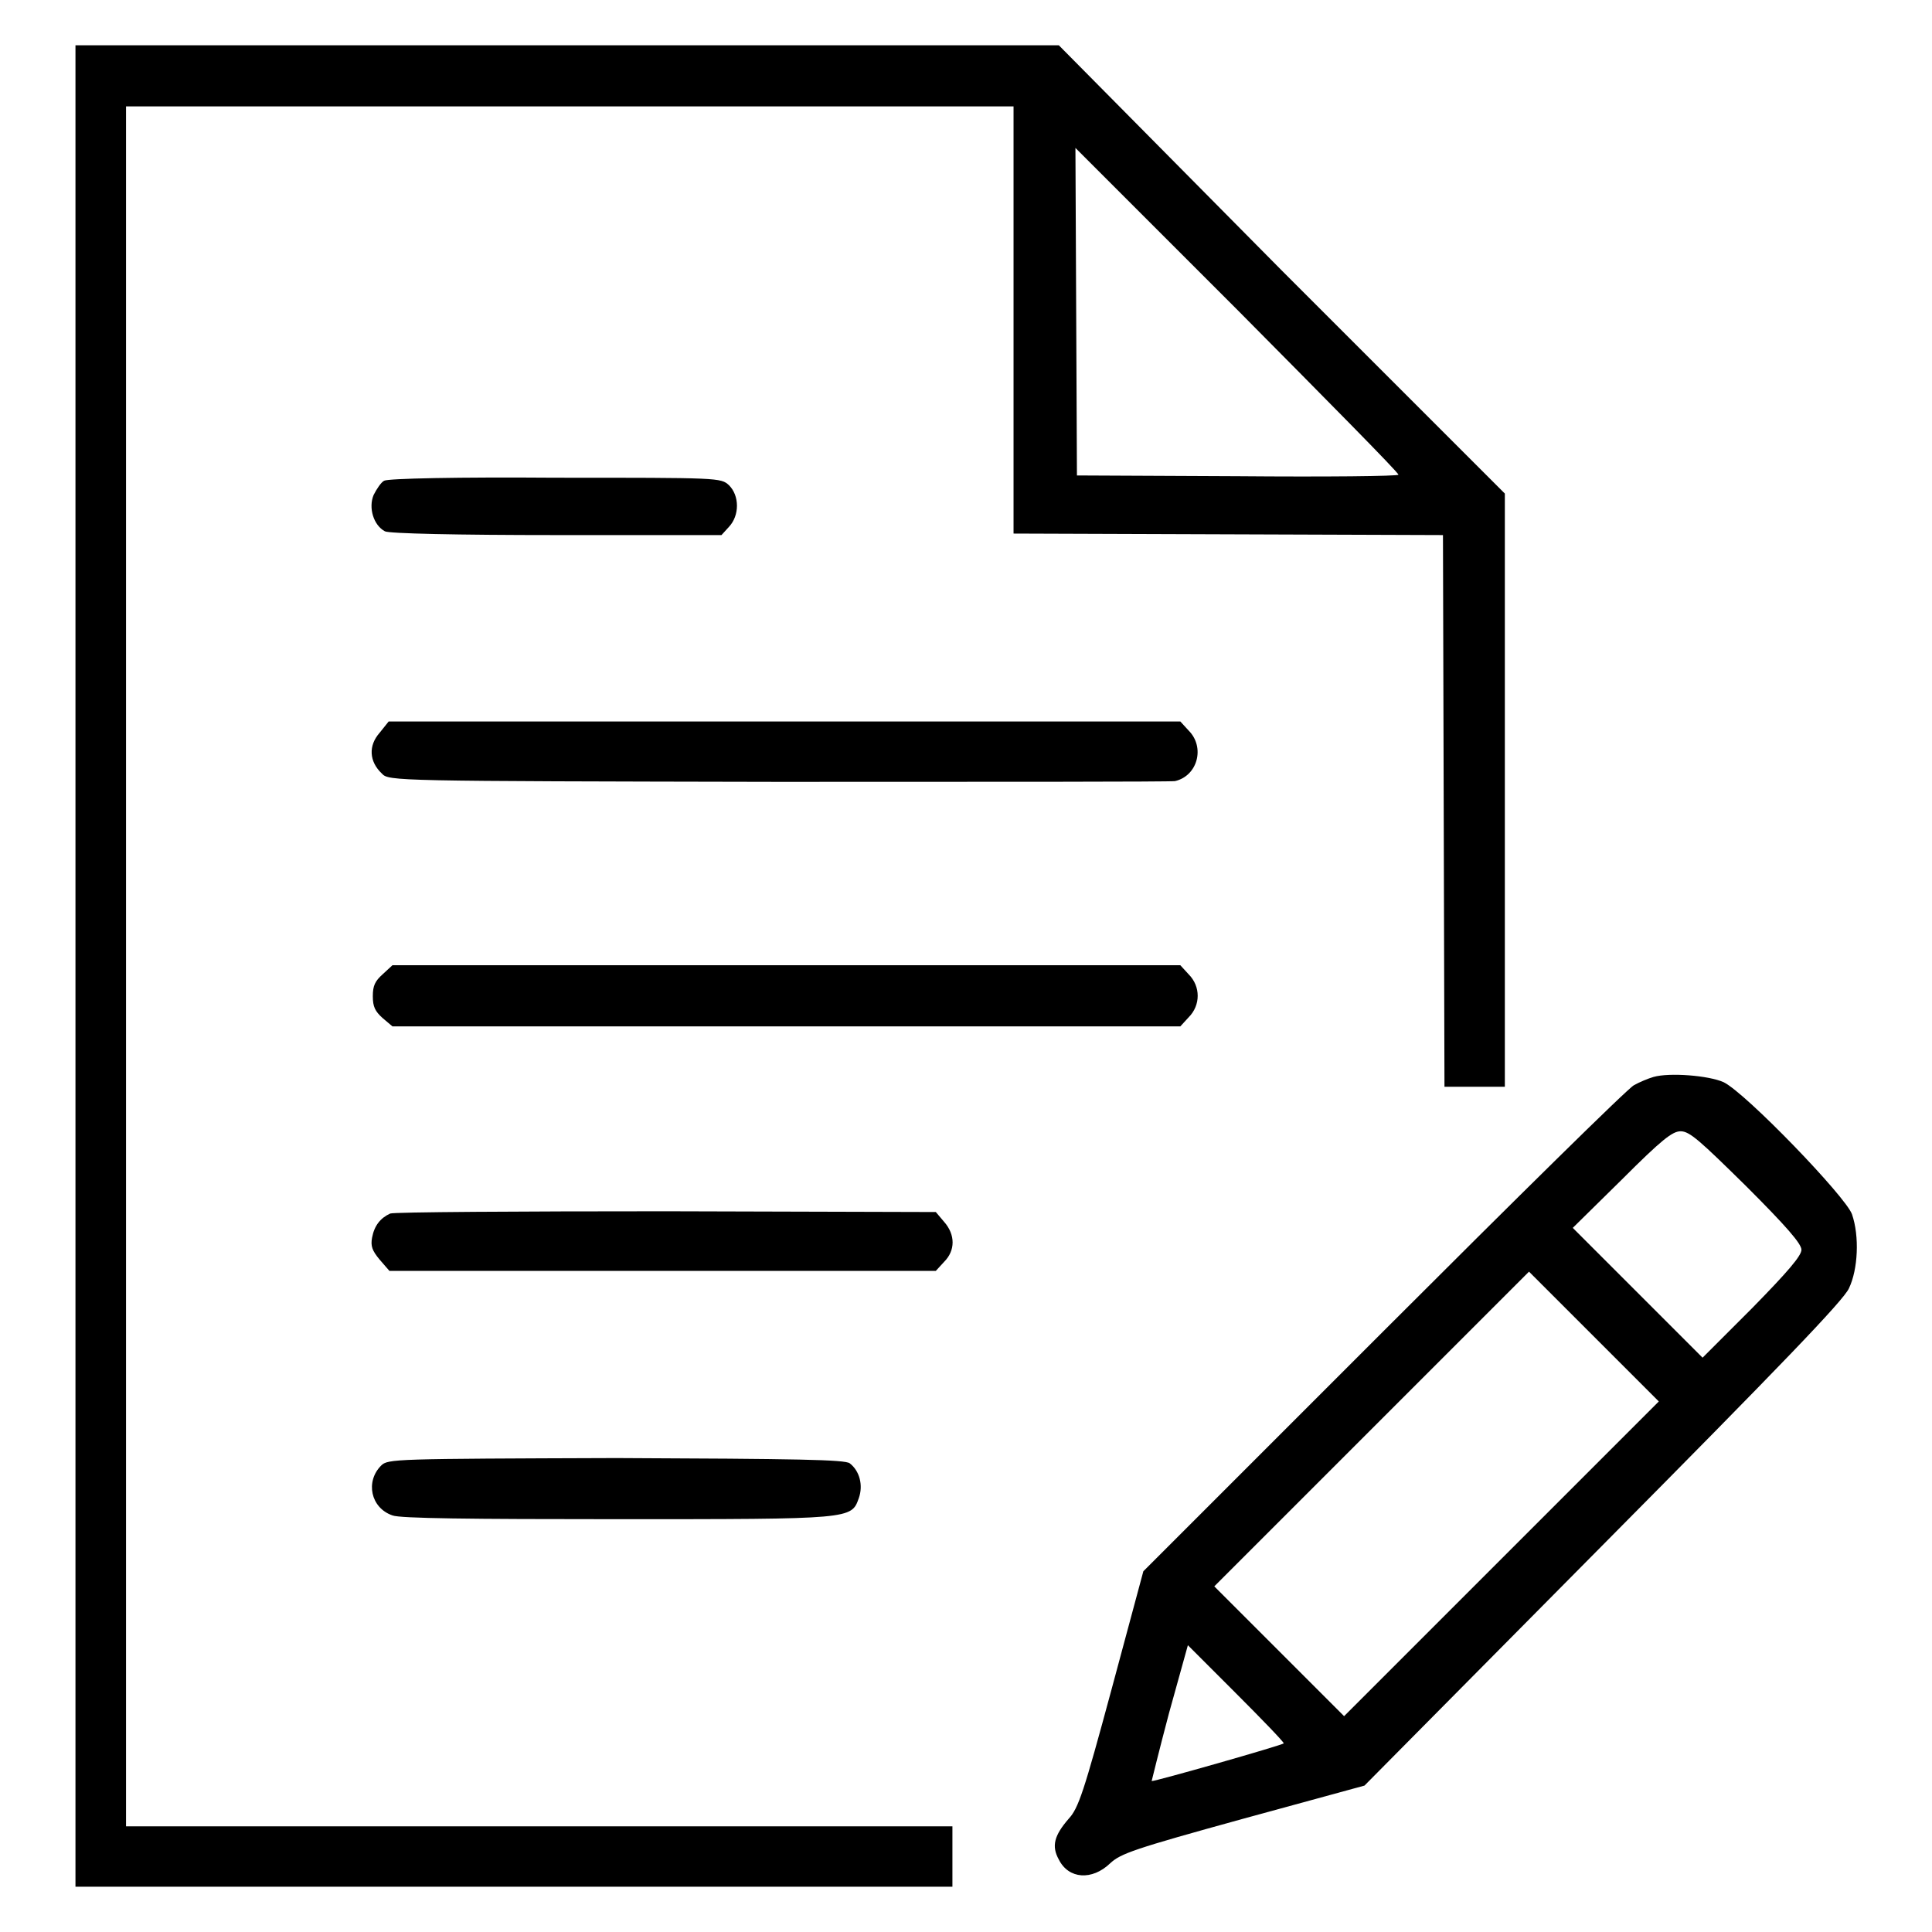 <?xml version="1.0" encoding="utf-8"?>
<!-- Svg Vector Icons : http://www.onlinewebfonts.com/icon -->
<!DOCTYPE svg PUBLIC "-//W3C//DTD SVG 1.1//EN" "http://www.w3.org/Graphics/SVG/1.1/DTD/svg11.dtd">
<svg version="1.1" xmlns="http://www.w3.org/2000/svg" xmlns:xlink="http://www.w3.org/1999/xlink" x="0px" y="0px" viewBox="0 0 256 256" enable-background="new 0 0 256 256" xml:space="preserve">
<g><g><g><path fill="#000000" d="M10,128v122h58.1h58.1v-4v-4H71.5H16.7V128V14.1h58.8h58.8v28.3v28.3l28.5,0.1l28.4,0.1l0.1,36.5l0.1,36.6h4h4v-39.4V65.4l-29.7-29.7L140.3,6H75.1H10V128z M185.3,62.9c0,0.2-9.6,0.3-21.3,0.2L142.7,63l-0.1-21.7l-0.1-21.7l21.4,21.4C175.6,52.8,185.3,62.6,185.3,62.9z"/><path fill="#000000" d="M50.9,63.7c-0.4,0.2-1,1.1-1.4,1.9c-0.7,1.7,0,4,1.5,4.8c0.5,0.3,9.6,0.5,22.7,0.5h21.9l1-1.1c1.4-1.5,1.4-4.1,0-5.5c-1.1-1-1.2-1-23-1C60.7,63.2,51.4,63.4,50.9,63.7z"/><path fill="#000000" d="M50.3,97.1c-1.5,1.7-1.4,3.8,0.3,5.4c0.9,1,1.6,1,52.5,1.1c28.3,0,52,0,52.6-0.1c3-0.7,4-4.5,1.8-6.7l-1.1-1.2h-52.4H51.5L50.3,97.1z"/><path fill="#000000" d="M50.7,129.1c-1,0.9-1.3,1.5-1.3,2.9c0,1.4,0.3,2,1.3,2.9l1.3,1.1h52.2h52.2l1.1-1.2c1.6-1.6,1.6-4.1,0-5.7l-1.1-1.2h-52.2H52L50.7,129.1z"/><path fill="#000000" d="M219.1,142.7c-0.7,0.2-1.9,0.7-2.6,1.1c-0.8,0.4-15.7,15.1-33.2,32.6l-31.8,31.8l-4.2,15.6c-3.7,13.7-4.4,15.8-5.7,17.2c-1.9,2.2-2.3,3.6-1.3,5.4c1.3,2.6,4.4,2.8,6.8,0.5c1.4-1.3,3.1-1.9,17.6-5.9l16.1-4.4l31.6-31.9c23.4-23.6,31.9-32.4,32.6-34c1.2-2.5,1.4-6.9,0.4-9.8c-0.8-2.3-14-16-17-17.5C226.4,142.5,221.2,142.1,219.1,142.7z M231.4,157.2c5.3,5.3,7.3,7.6,7.3,8.4c0,0.8-1.8,2.9-6.5,7.7l-6.6,6.6l-8.6-8.6l-8.6-8.6l6.5-6.4c5.3-5.3,6.7-6.4,7.8-6.4C223.9,149.9,225.3,151.2,231.4,157.2z M199,206.5l-20.9,20.9l-8.6-8.6l-8.6-8.6l20.8-20.8l20.9-20.9l8.6,8.6l8.6,8.6L199,206.5z M170.1,231c0,0.2-17.2,5.1-17.5,5c0,0,1-4.1,2.3-9l2.5-9l6.3,6.3C167.2,227.8,170.1,230.8,170.1,231z"/><path fill="#000000" d="M51.7,160.8c-1.3,0.6-2.1,1.6-2.4,3.2c-0.2,1.1,0,1.7,1,2.9l1.3,1.5h36.2h36.2l1.1-1.2c1.5-1.5,1.5-3.6,0-5.3l-1.1-1.3l-35.7-0.1C68.7,160.5,52.2,160.6,51.7,160.8z"/><path fill="#000000" d="M50.5,194.2c-2.1,2.1-1.4,5.6,1.5,6.6c1,0.4,10.3,0.5,29.8,0.5c31.2,0,31,0,32-2.8c0.6-1.7,0.1-3.6-1.2-4.6c-0.6-0.5-7-0.6-30.9-0.7C52.2,193.3,51.4,193.3,50.5,194.2z"/></g></g></g>
</svg>